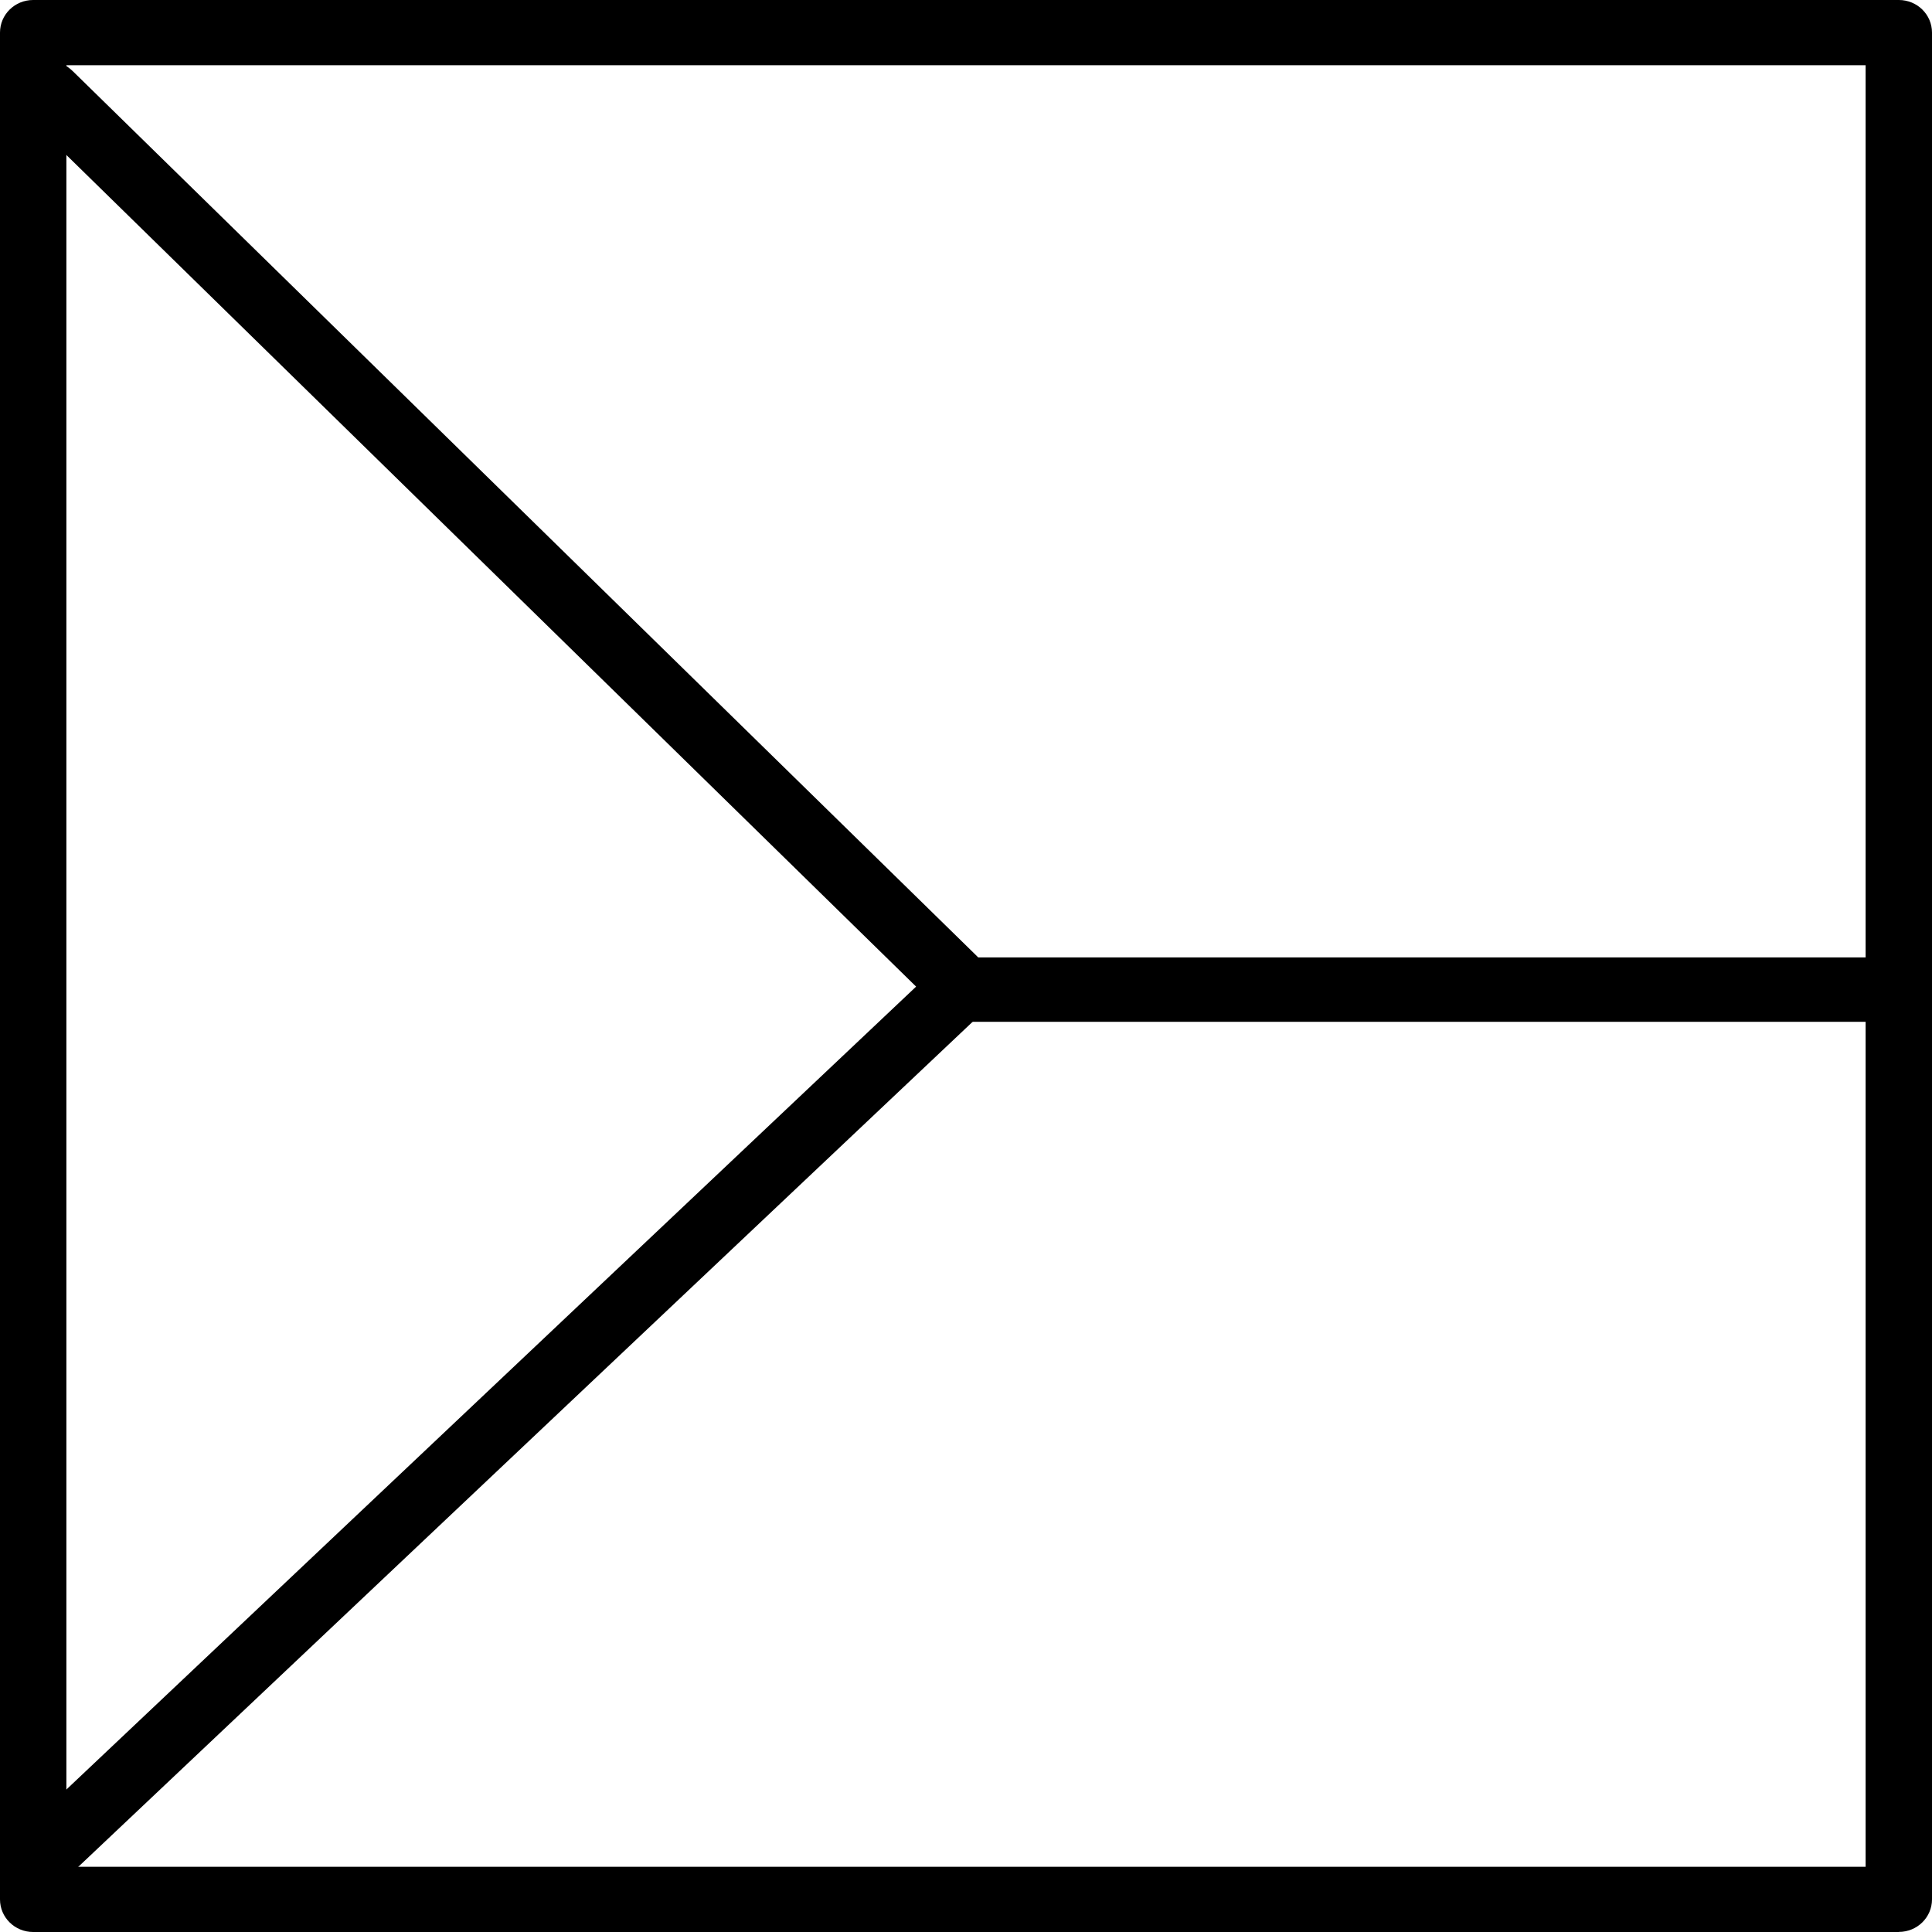 <svg width="45" height="45" viewBox="0 0 45 45" fill="none" xmlns="http://www.w3.org/2000/svg">
<g clip-path="url(#clip0_4865_1659)">
<path d="M44.228 45H0.772C0.345 45 0 44.661 0 44.241V0.759C0 0.339 0.345 0 0.772 0H44.228C44.655 0 45 0.339 45 0.759V44.239C45 44.659 44.655 44.998 44.228 44.998V45ZM1.546 43.481H43.454V1.519H1.546V43.481Z" fill="black"/>
<path d="M22 23.8L22 22.3L44 22.3L44 23.8L22 23.8Z" fill="black"/>
<path d="M22.758 22.273C23.164 22.669 23.158 23.324 22.745 23.714L1.688 43.61C1.09 44.175 0.131 43.813 0.013 43.043L0.001 42.884L0.001 2.378C0.001 1.492 1.067 1.044 1.701 1.663L22.758 22.273ZM1.501 3.566L1.501 41.724L21.338 22.98L1.501 3.566Z" fill="black"/>
</g>
<defs>
<clipPath id="clip0_4865_1659">
<rect width="45" height="45" fill="white"/>
</clipPath>
</defs>
</svg>

